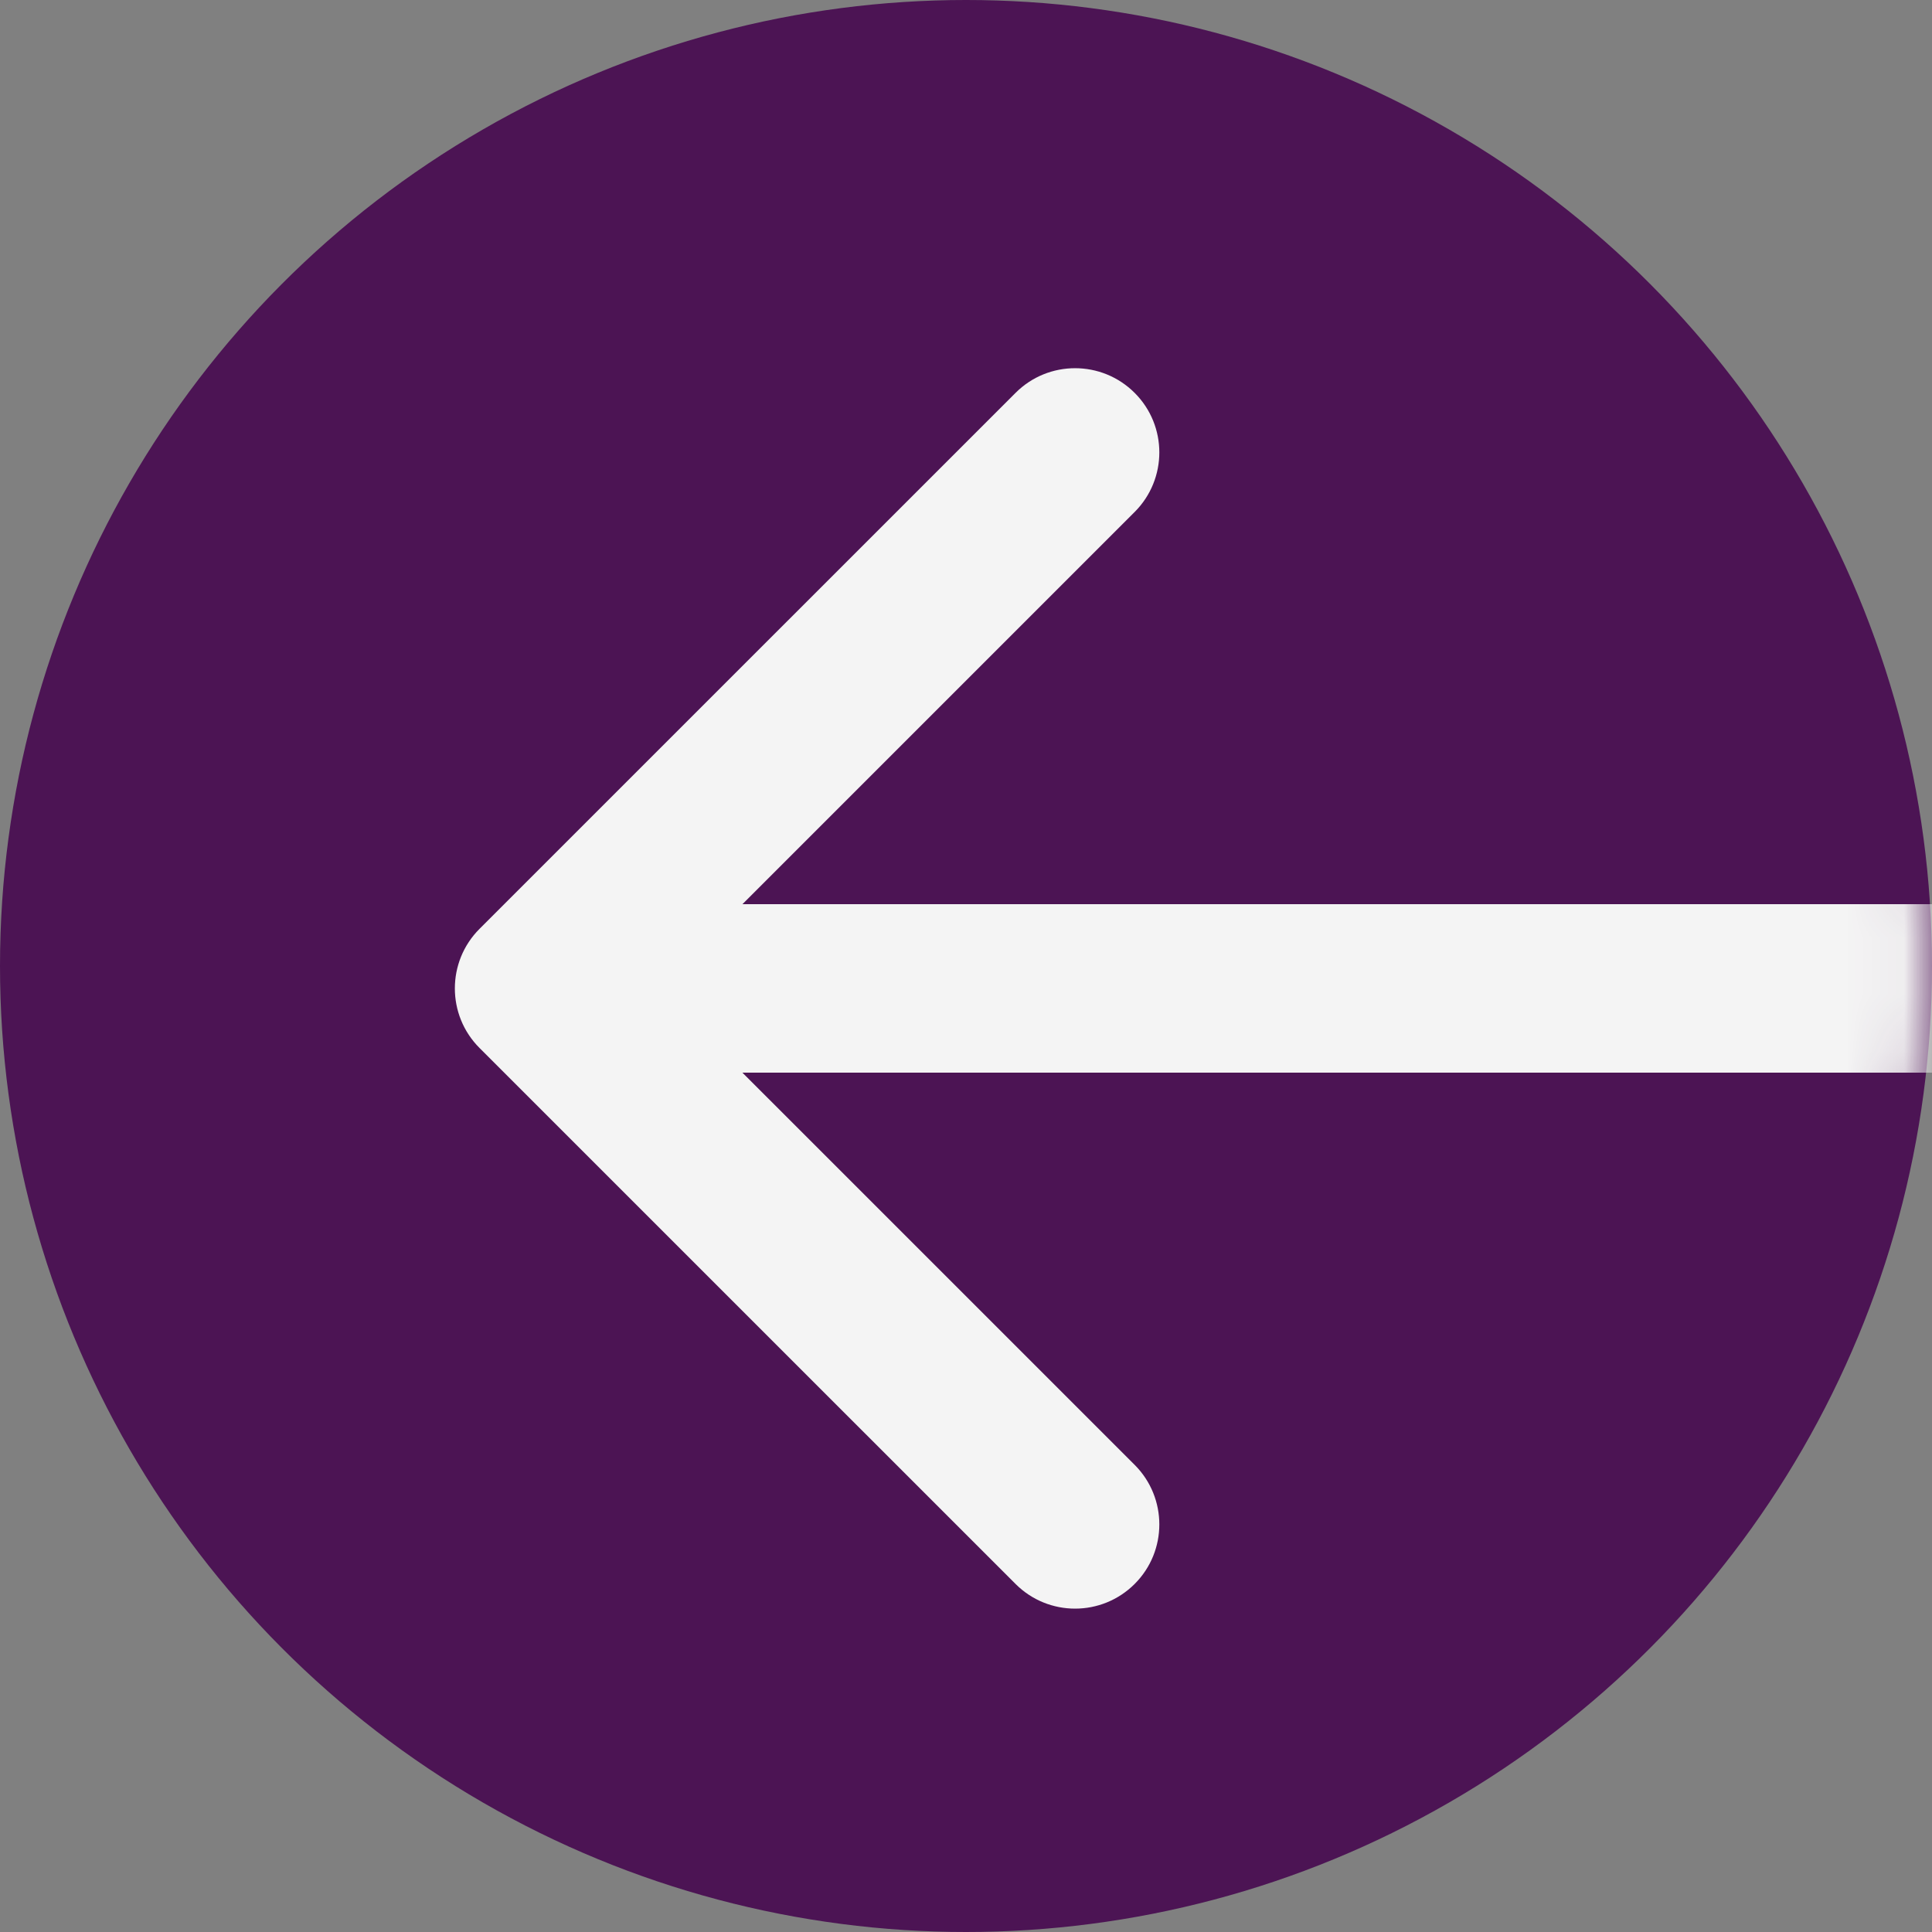<svg width="34" height="34" viewBox="0 0 34 34" fill="none" xmlns="http://www.w3.org/2000/svg">
    <rect x="0" y="0" width="34" height="34" fill="#808080" stroke="none"/>
    <g id="&#197;&#161;ipka">
        <circle id="Ellipse 14" cx="17" cy="17" r="17" fill="#4C1454" />
        <g id="Mask group">
            <mask id="mask0_769_7092" style="mask-type:alpha" maskUnits="userSpaceOnUse" x="0" y="0" width="34"
                height="34">
                <circle id="Ellipse 15" cx="17" cy="17" r="17" fill="#D9D9D9" />
            </mask>
            <g mask="url(#mask0_769_7092)">
                <path id="Arrow 3"
                    d="M34.789 18.877C35.608 18.877 36.271 18.213 36.271 17.395C36.271 16.576 35.608 15.912 34.789 15.912V18.877ZM8.439 16.346C7.86 16.925 7.86 17.864 8.439 18.443L17.872 27.875C18.45 28.454 19.389 28.454 19.968 27.875C20.547 27.297 20.547 26.358 19.968 25.779L11.583 17.395L19.968 9.01C20.547 8.431 20.547 7.492 19.968 6.914C19.389 6.335 18.45 6.335 17.872 6.914L8.439 16.346ZM34.789 15.912L9.487 15.912V18.877L34.789 18.877V15.912Z"
                    fill="#F4F4F4" />
            </g>
        </g>
    </g>
</svg>